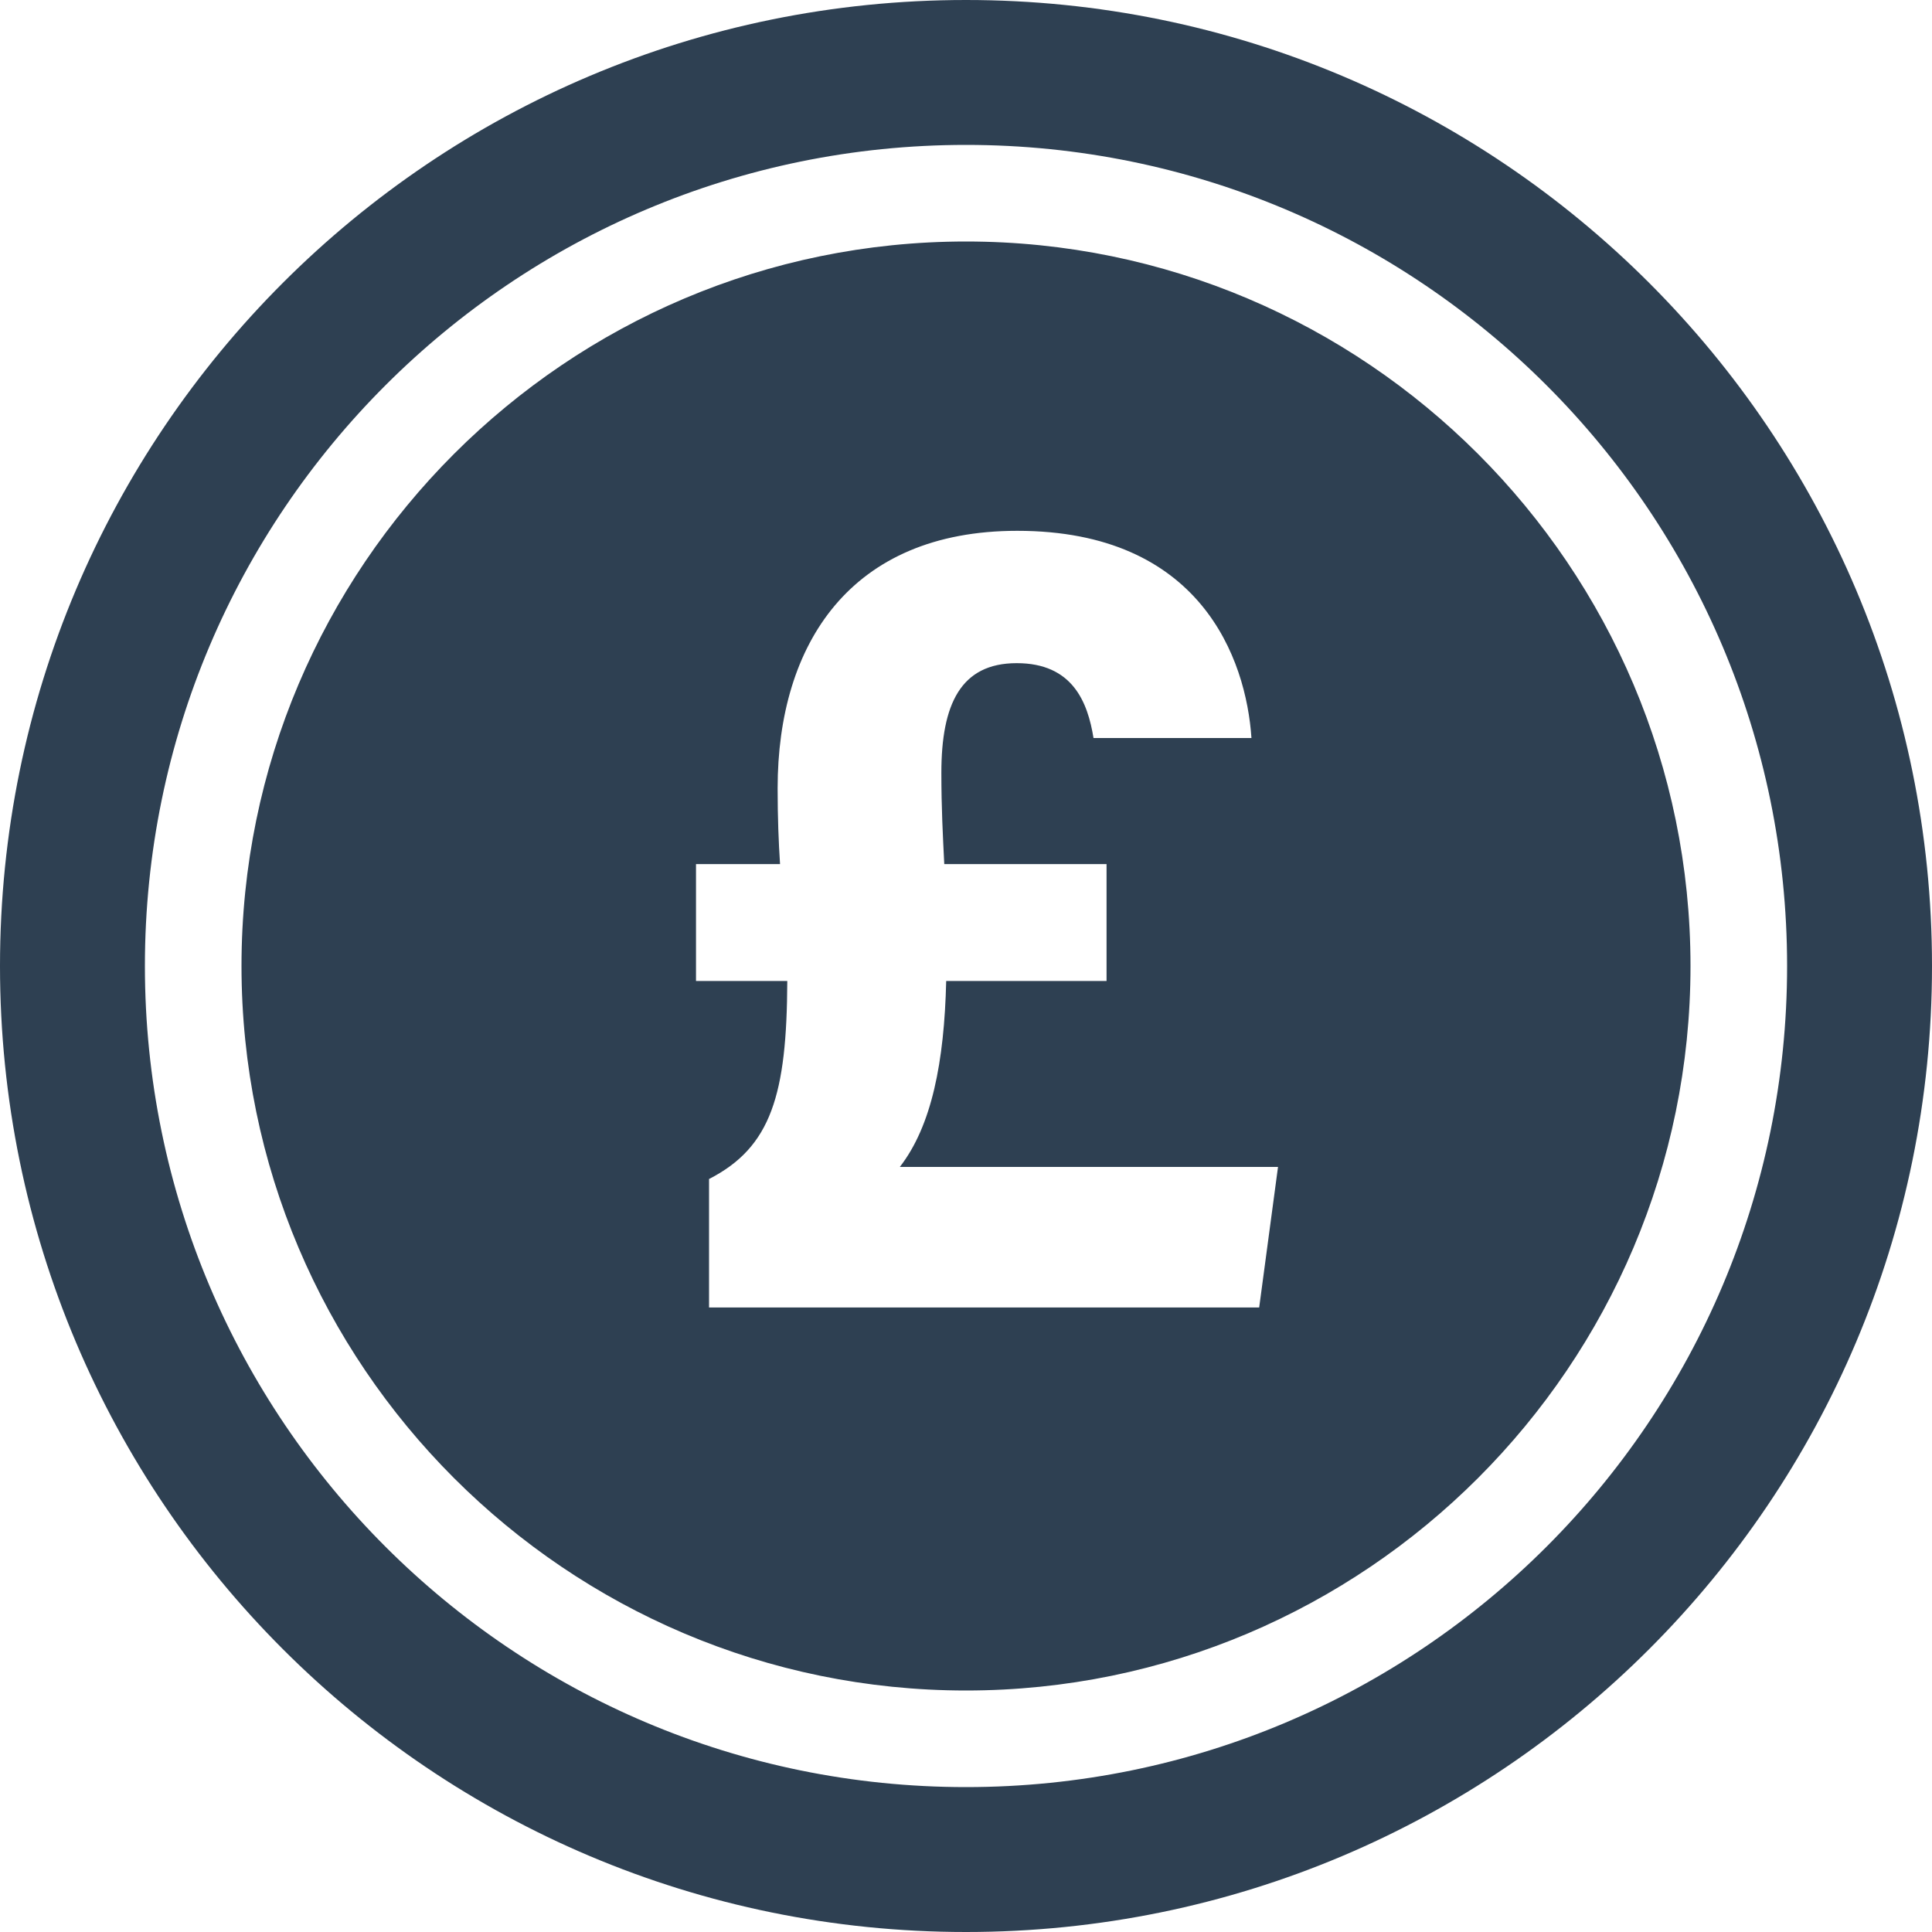 <svg width="40" height="40" viewBox="0 0 40 40" fill="none" xmlns="http://www.w3.org/2000/svg">
<g clip-path="url(#clip0_786_9248)">
<path d="M20 0C8.95 0 0 8.95 0 20C0 31.05 8.95 40 20 40C31.05 40 40 31.05 40 20C40 8.95 31.05 0 20 0ZM20 37C10.61 37 3 29.39 3 20C3 10.61 10.61 3 20 3C29.39 3 37 10.61 37 20C37 29.39 29.39 37 20 37ZM20 5C11.73 5 5 11.73 5 20C5 28.27 11.73 35 20 35C28.27 35 35 28.27 35 20C35 11.73 28.27 5 20 5ZM26.07 27.07H14.68V24.41C15.97 23.75 16.29 22.66 16.3 20.31H14.41V17.89H16.15C16.12 17.43 16.1 16.93 16.1 16.32C16.1 13.33 17.61 10.99 21.06 10.99C24.86 10.99 25.8 13.64 25.91 15.28H22.64C22.52 14.54 22.21 13.73 21.05 13.73C19.89 13.73 19.49 14.58 19.49 16C19.49 16.73 19.52 17.29 19.55 17.89H22.91V20.31H19.59C19.55 21.99 19.29 23.31 18.63 24.16H26.46L26.07 27.07Z" fill="#2E4052"/>
</g>
<defs>
<clipPath id="clip0_786_9248">
<rect width="40" height="40" fill="white"/>
</clipPath>
</defs>
</svg>
